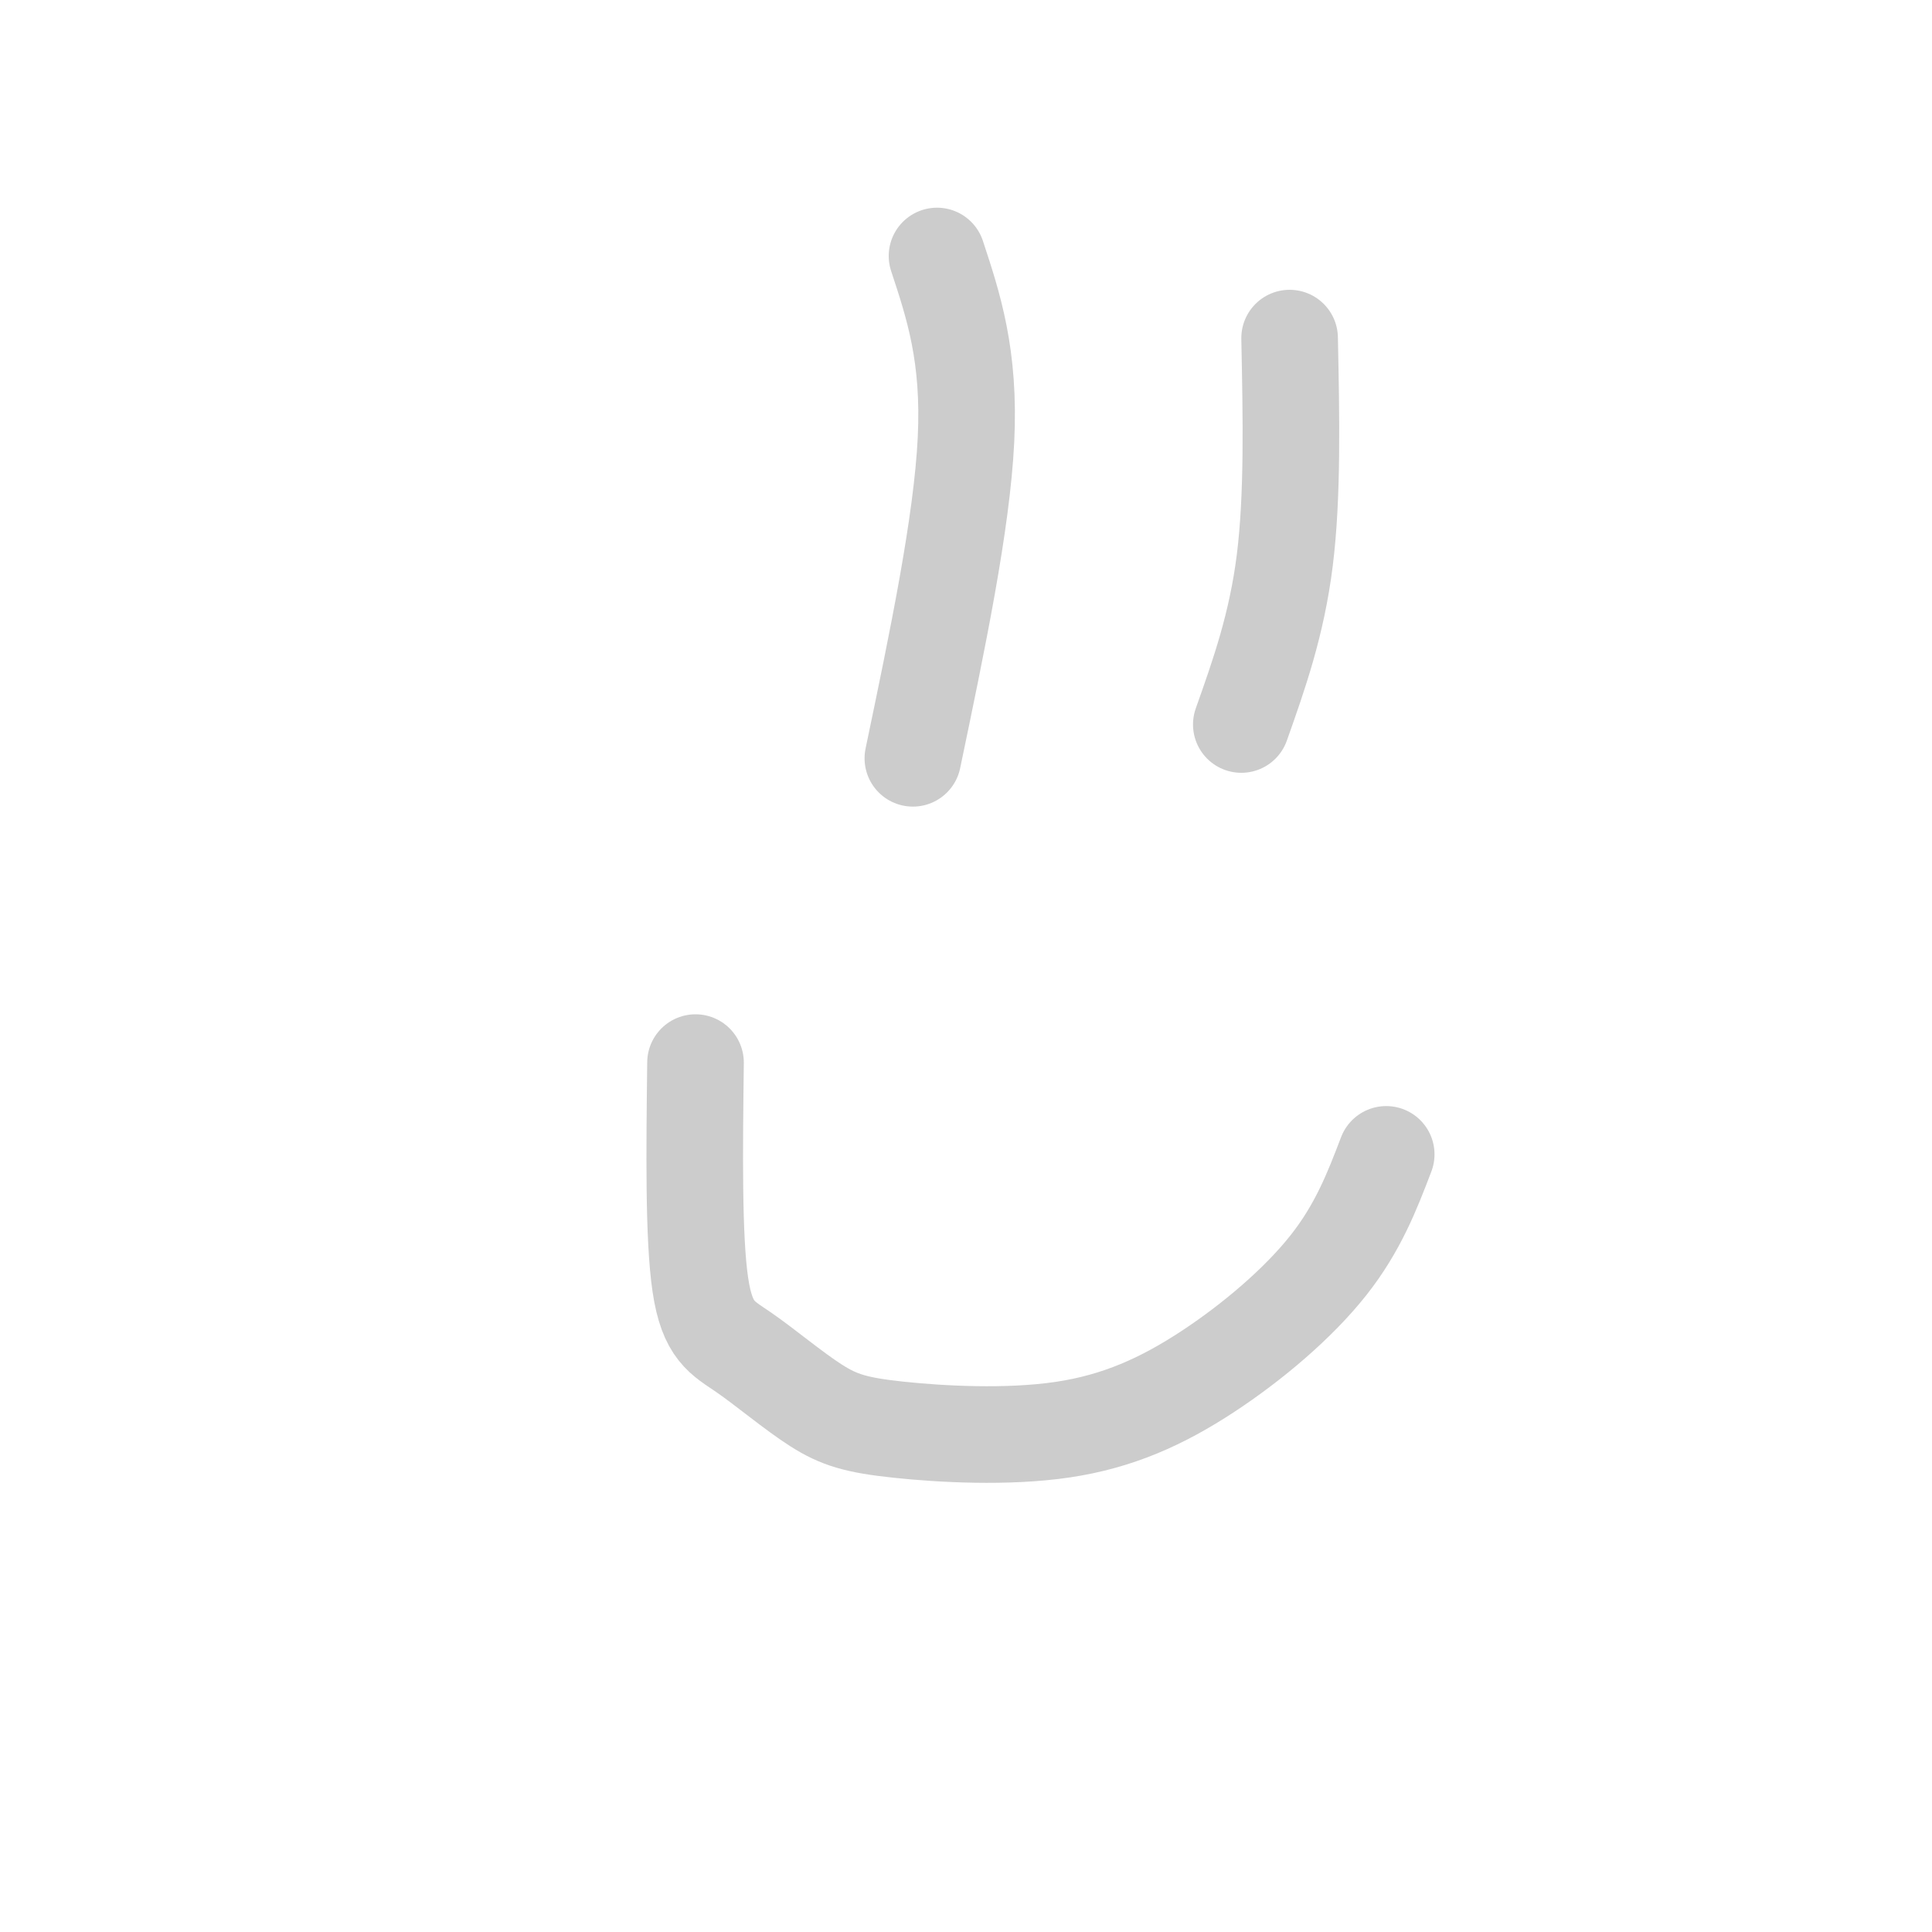 <svg viewBox='0 0 400 400' version='1.1' xmlns='http://www.w3.org/2000/svg' xmlns:xlink='http://www.w3.org/1999/xlink'><g fill='none' stroke='#cccccc' stroke-width='20' stroke-linecap='round' stroke-linejoin='round'><path d='M287,239c-2.904,7.588 -5.808,15.177 -12,23c-6.192,7.823 -15.671,15.881 -25,22c-9.329,6.119 -18.507,10.298 -30,12c-11.493,1.702 -25.301,0.926 -34,0c-8.699,-0.926 -12.291,-2.001 -17,-5c-4.709,-2.999 -10.537,-7.923 -15,-11c-4.463,-3.077 -7.561,-4.308 -9,-14c-1.439,-9.692 -1.220,-27.846 -1,-46'/><path d='M267,70c0.333,16.333 0.667,32.667 -1,46c-1.667,13.333 -5.333,23.667 -9,34'/><path d='M194,53c3.417,10.333 6.833,20.667 6,38c-0.833,17.333 -5.917,41.667 -11,66'/></g>
</svg>